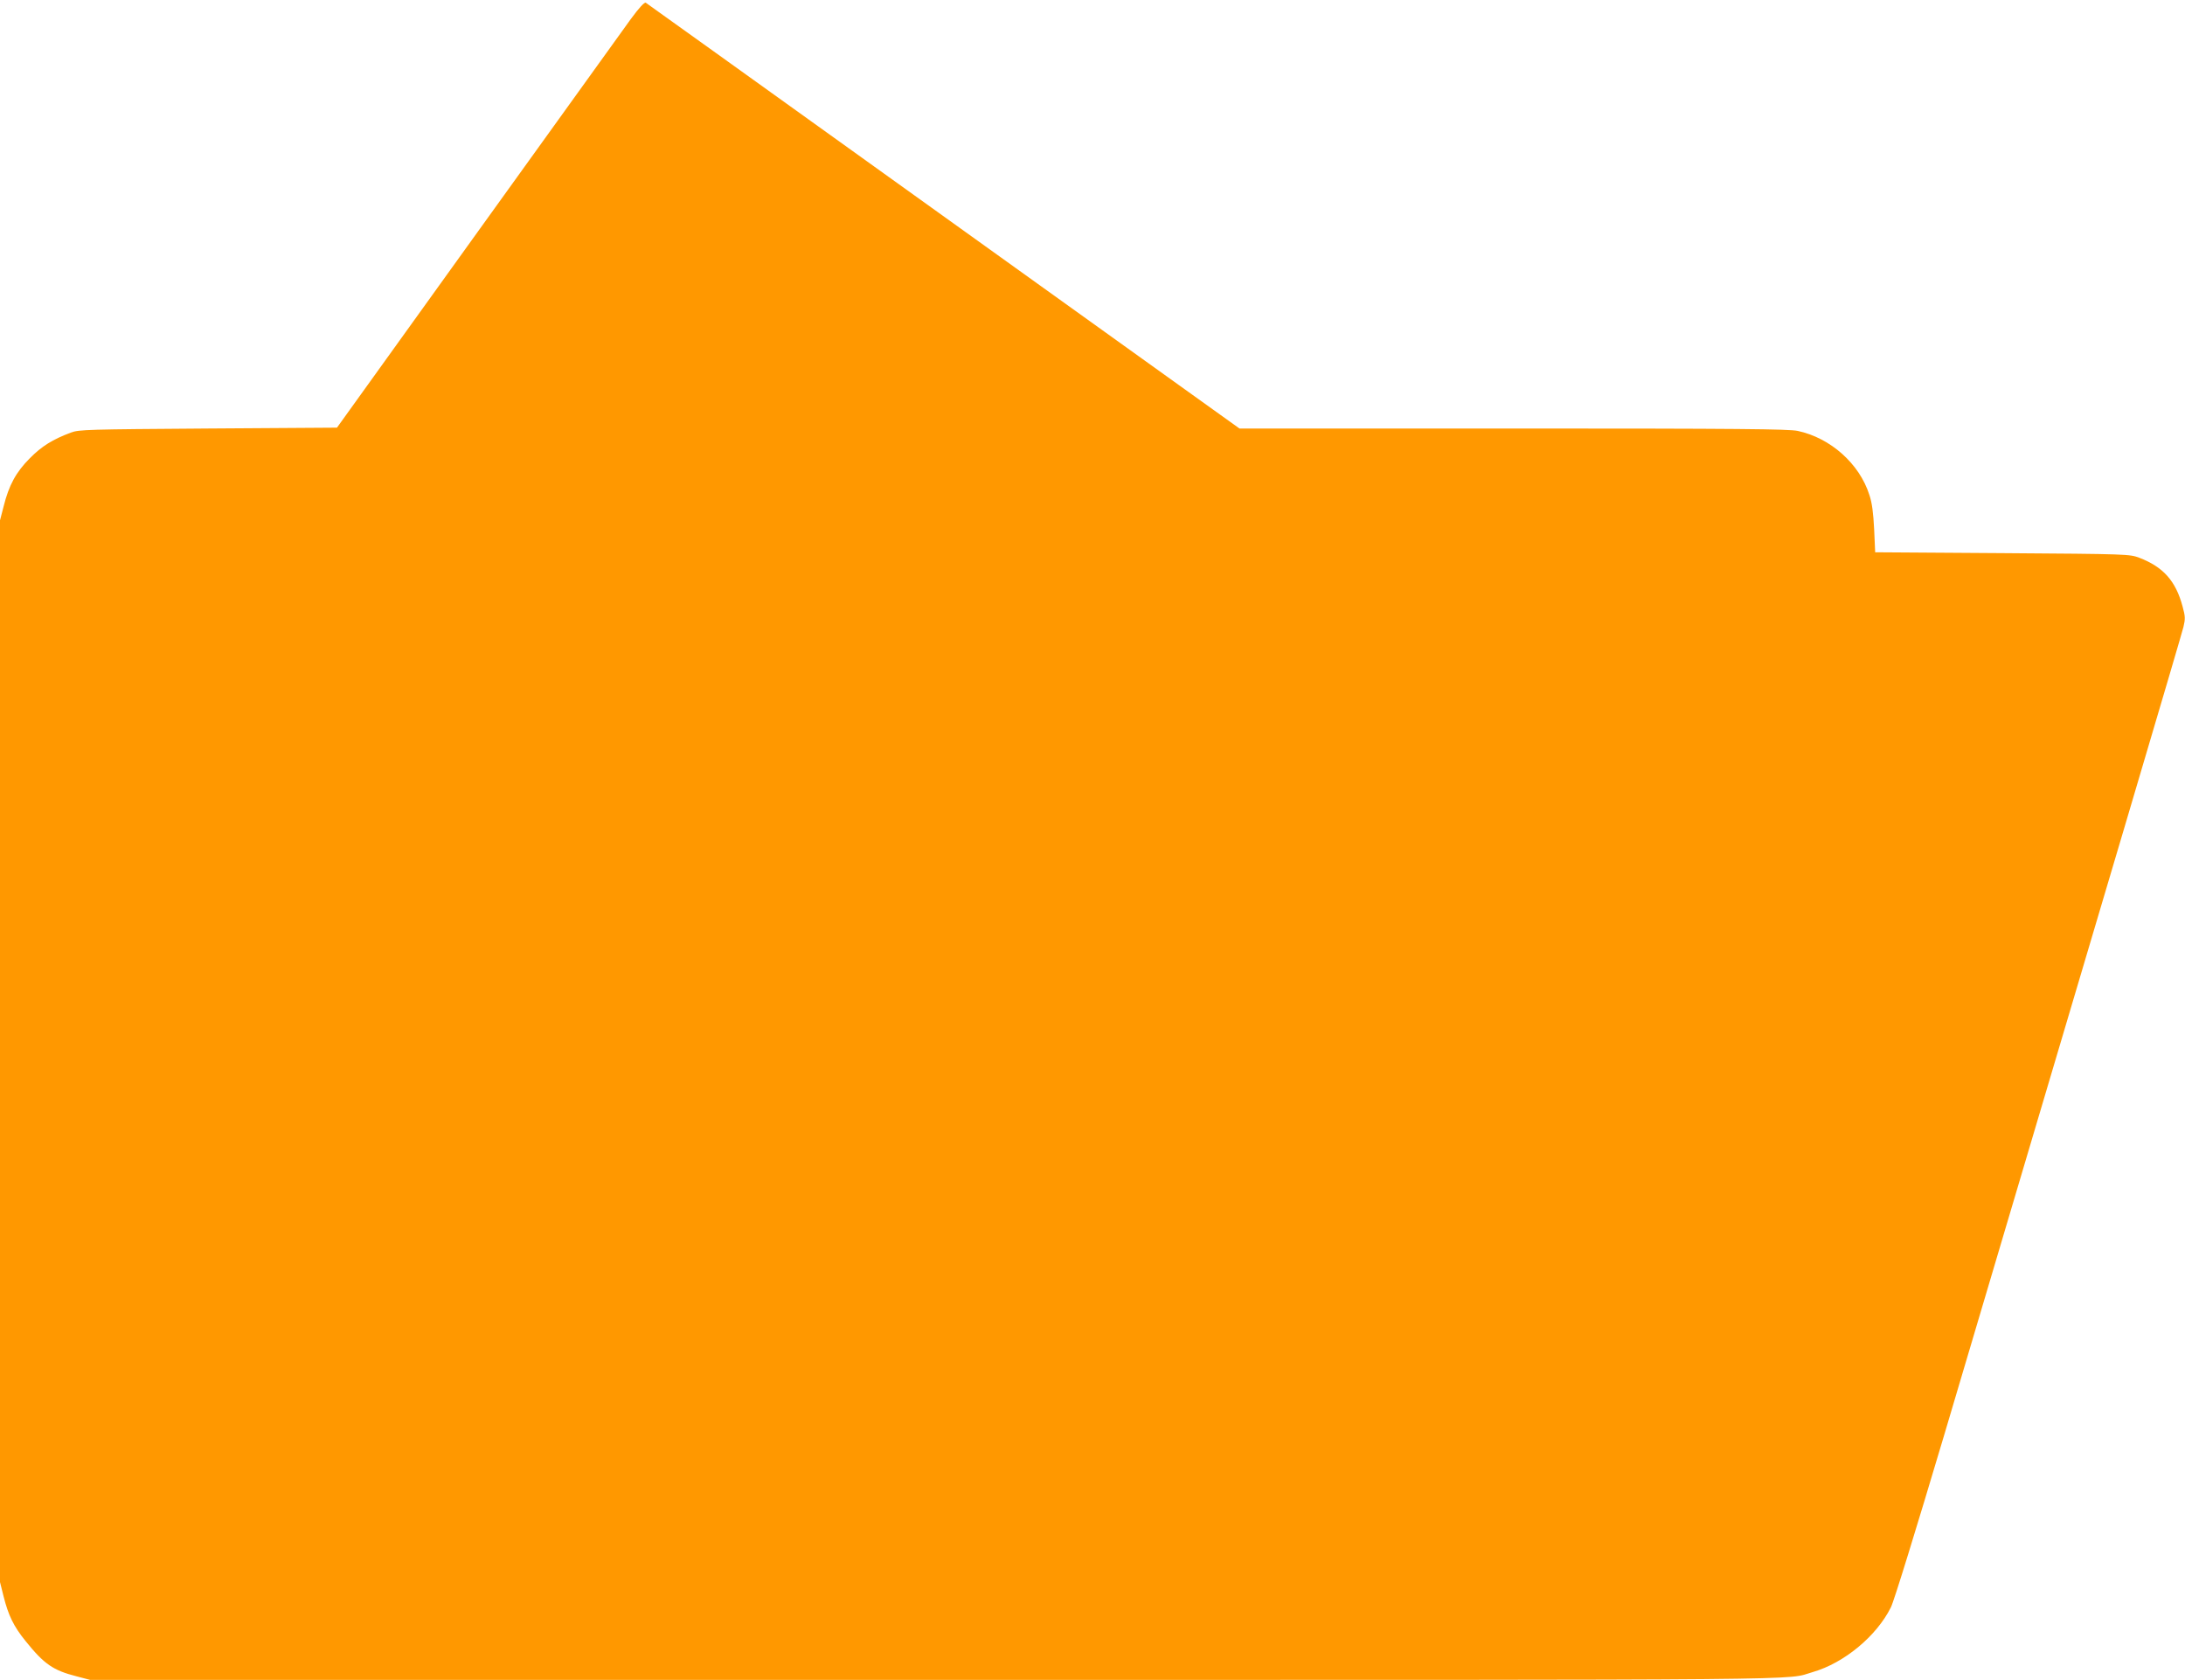 <?xml version="1.0" standalone="no"?>
<!DOCTYPE svg PUBLIC "-//W3C//DTD SVG 20010904//EN"
 "http://www.w3.org/TR/2001/REC-SVG-20010904/DTD/svg10.dtd">
<svg version="1.0" xmlns="http://www.w3.org/2000/svg"
 width="1280pt" height="984pt" viewBox="0 0 1280 984"
 preserveAspectRatio="xMidYMid meet">
<g transform="translate(0,984) scale(0.1,-0.1)"
fill="#ff9800" stroke="none">
<path d="M3695 9728 c-41 -57 -445 -618 -898 -1248 l-823 -1145 -754 -5 c-706
-5 -758 -6 -805 -24 -107 -40 -171 -80 -240 -150 -81 -81 -123 -158 -154 -283
l-21 -81 0 -3110 0 -3109 21 -84 c28 -111 59 -176 130 -263 108 -134 160 -170
297 -205 l80 -21 4955 0 c5324 0 4966 -3 5137 46 183 53 373 210 457 379 18
35 149 461 311 1005 948 3193 1392 4691 1403 4738 11 46 11 61 -5 119 -40 150
-113 232 -254 286 -56 21 -67 22 -802 27 l-745 5 -6 135 c-5 96 -12 154 -28
201 -58 183 -228 334 -420 375 -55 11 -334 14 -1668 14 l-1602 0 -353 253
c-194 139 -974 699 -1733 1243 -759 545 -1386 994 -1392 998 -8 4 -38 -28 -88
-96z"/>
</g>
</svg>
